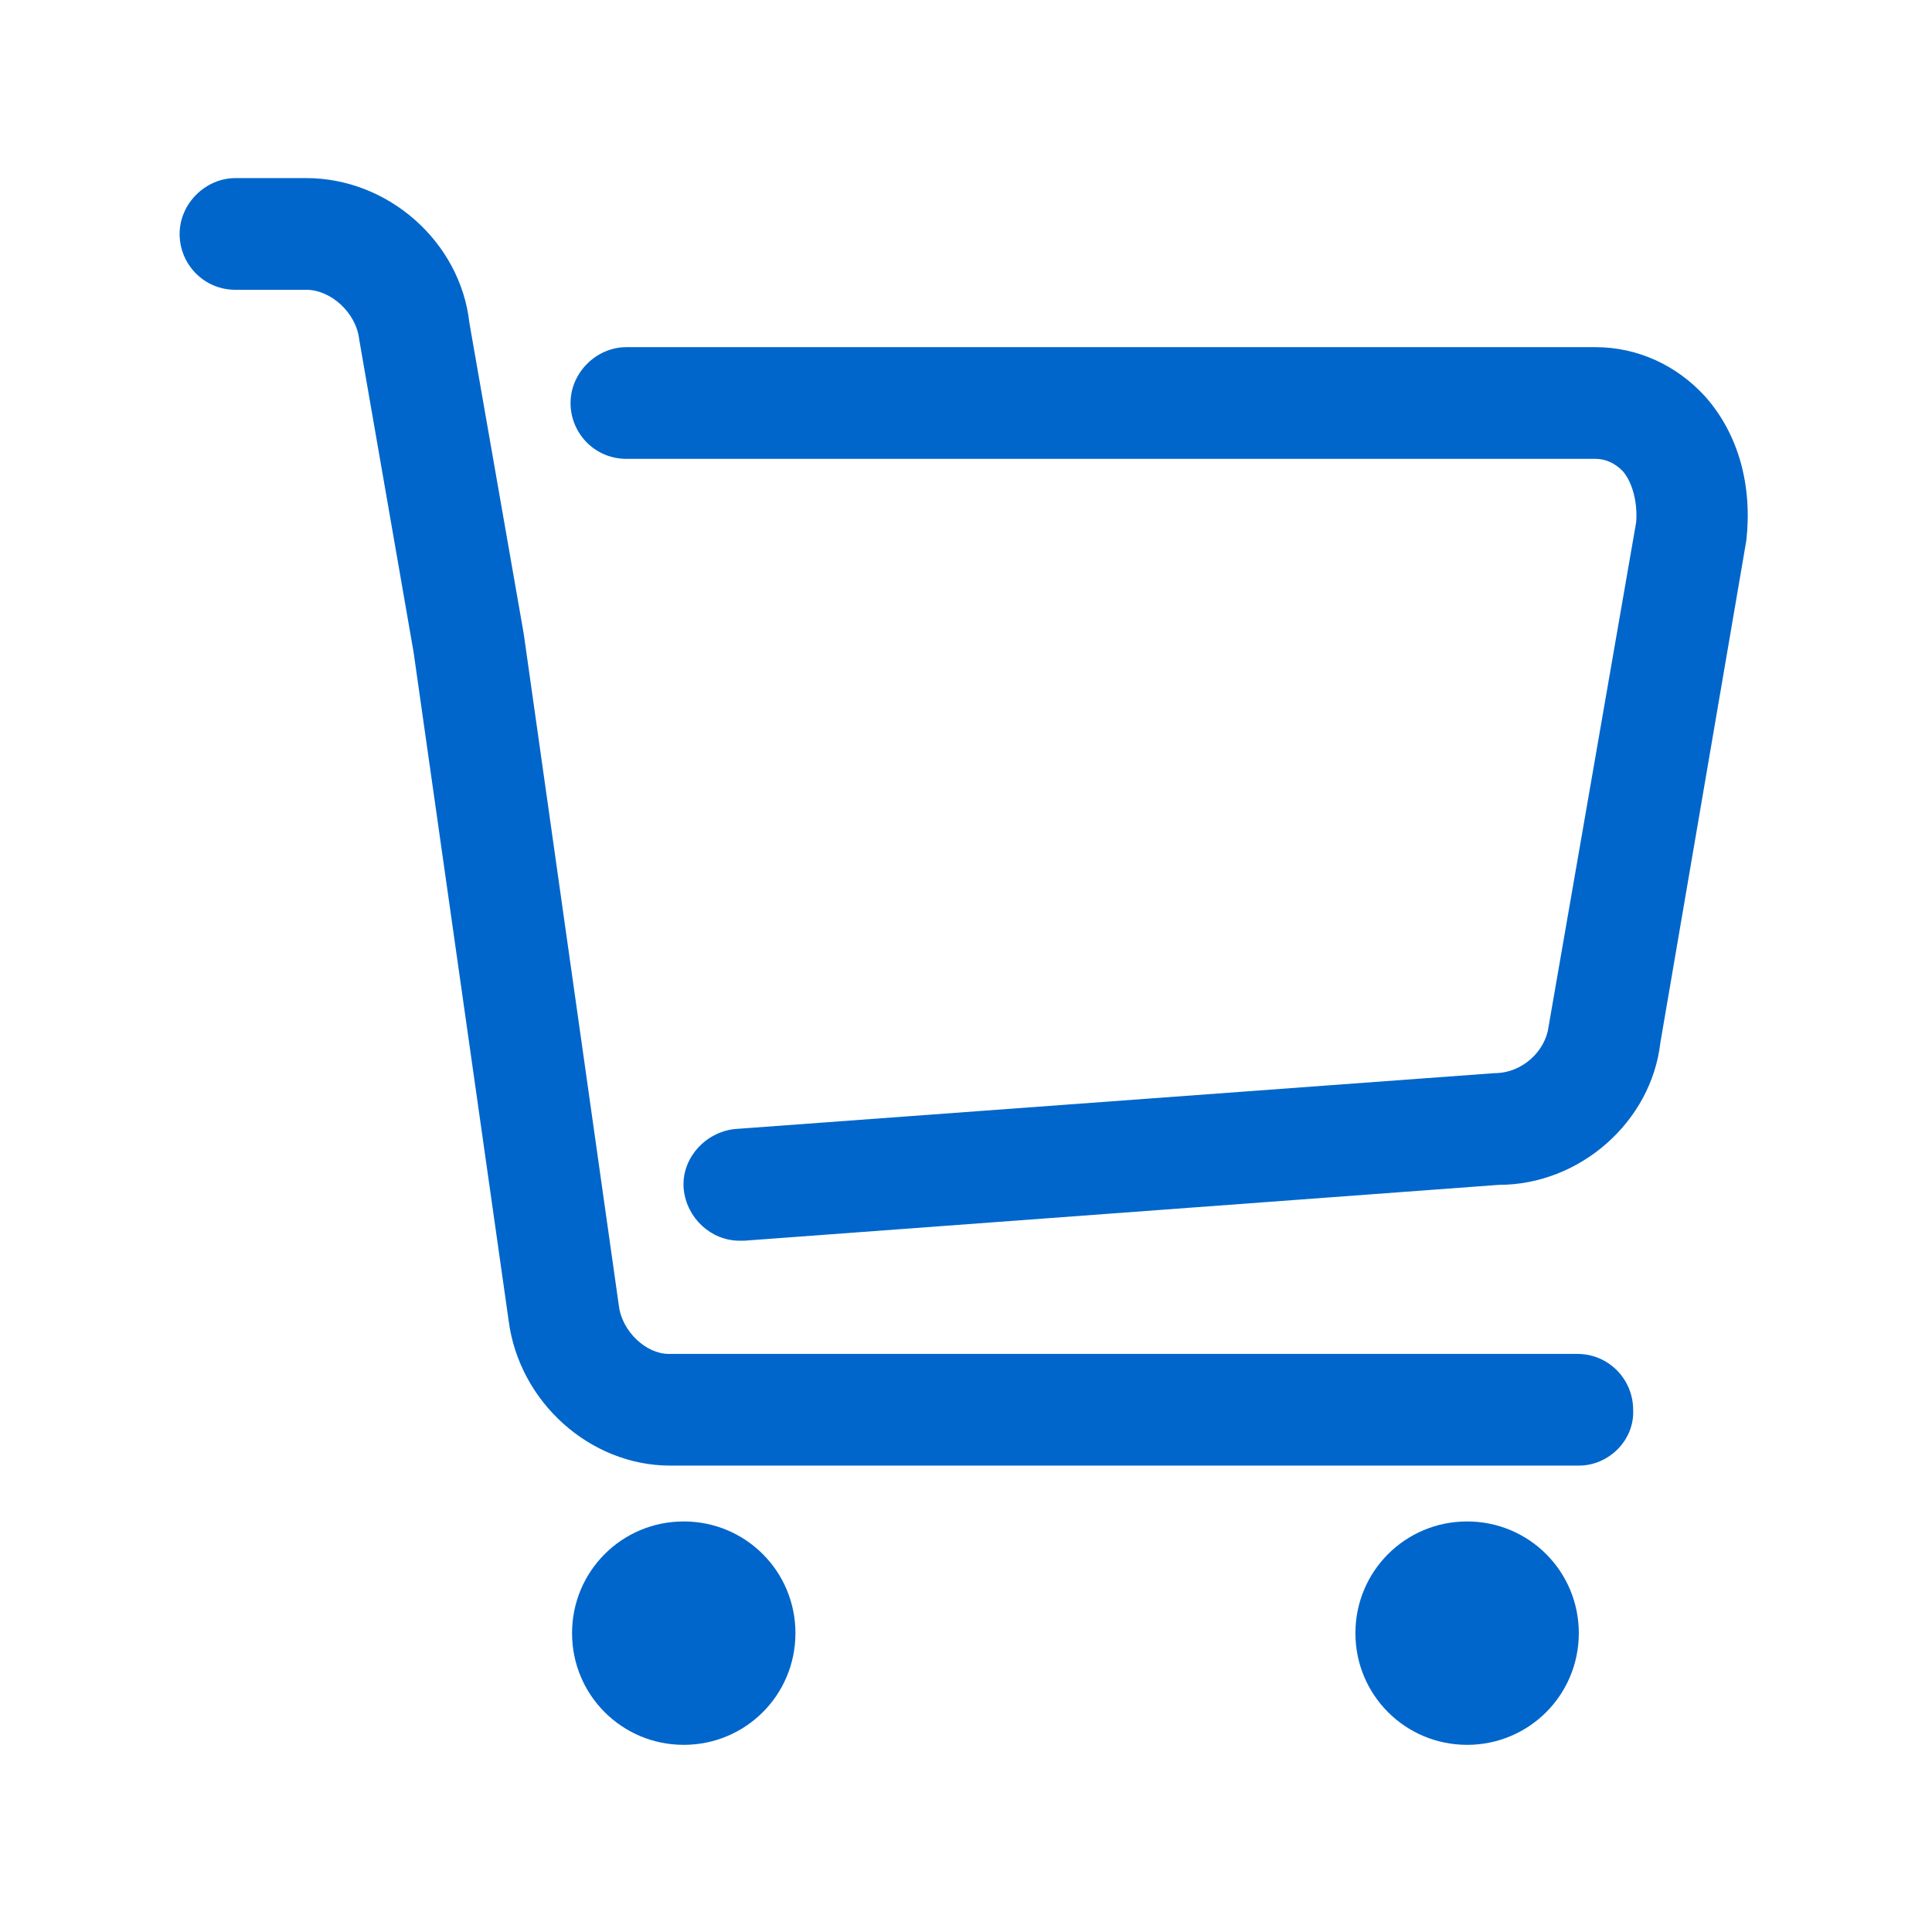 <?xml version="1.0" encoding="utf-8"?>
<!-- Generator: Adobe Illustrator 23.0.2, SVG Export Plug-In . SVG Version: 6.00 Build 0)  -->
<svg version="1.1" id="图层_1" xmlns="http://www.w3.org/2000/svg" xmlns:xlink="http://www.w3.org/1999/xlink" x="0px" y="0px"
	 viewBox="0 0 128 128" style="enable-background:new 0 0 128 128;" xml:space="preserve">
<style type="text/css">
	.st0{fill:#0066CB;}
</style>
<path class="st0" d="M45.3,100.8c-4.1,0-7.4,3.3-7.4,7.4s3.3,7.4,7.4,7.4s7.4-3.3,7.4-7.4C52.7,104.1,49.4,100.8,45.3,100.8
	L45.3,100.8z"/>
<path class="st0" d="M97.2,100.8c-4.1,0-7.4,3.3-7.4,7.4s3.3,7.4,7.4,7.4s7.4-3.3,7.4-7.4C104.6,104.1,101.3,100.8,97.2,100.8
	L97.2,100.8z"/>
<path class="st0" d="M104.6,97.1H44.4c-5.3,0-10-4.2-10.7-9.6l-6.3-44.3l-3.6-20.7c-0.2-1.8-1.9-3.3-3.5-3.3h-4.7
	c-2.1,0-3.7-1.7-3.7-3.7s1.7-3.7,3.7-3.7h4.7c5.4,0,10.2,4.2,10.8,9.6L34.7,42L41,86.5c0.2,1.7,1.8,3.2,3.3,3.2h60.2
	c2.1,0,3.7,1.7,3.7,3.7C108.3,95.4,106.6,97.1,104.6,97.1z"/>
<path class="st0" d="M49,82.2c-1.9,0-3.5-1.5-3.7-3.4c-0.2-2,1.4-3.8,3.4-4L99,71.1c1.9,0,3.4-1.5,3.6-3.1l5.8-33.4
	c0.1-1.2-0.2-2.6-0.9-3.4c-0.5-0.5-1.1-0.8-1.8-0.8H41.5c-2.1,0-3.7-1.7-3.7-3.7s1.7-3.7,3.7-3.7h64.2c2.8,0,5.4,1.2,7.3,3.3
	c2.2,2.5,3.1,5.9,2.7,9.5L110,69.1c-0.6,5.2-5.3,9.4-10.7,9.4l-50,3.7C49.2,82.2,49.1,82.2,49,82.2z"/>
</svg>
